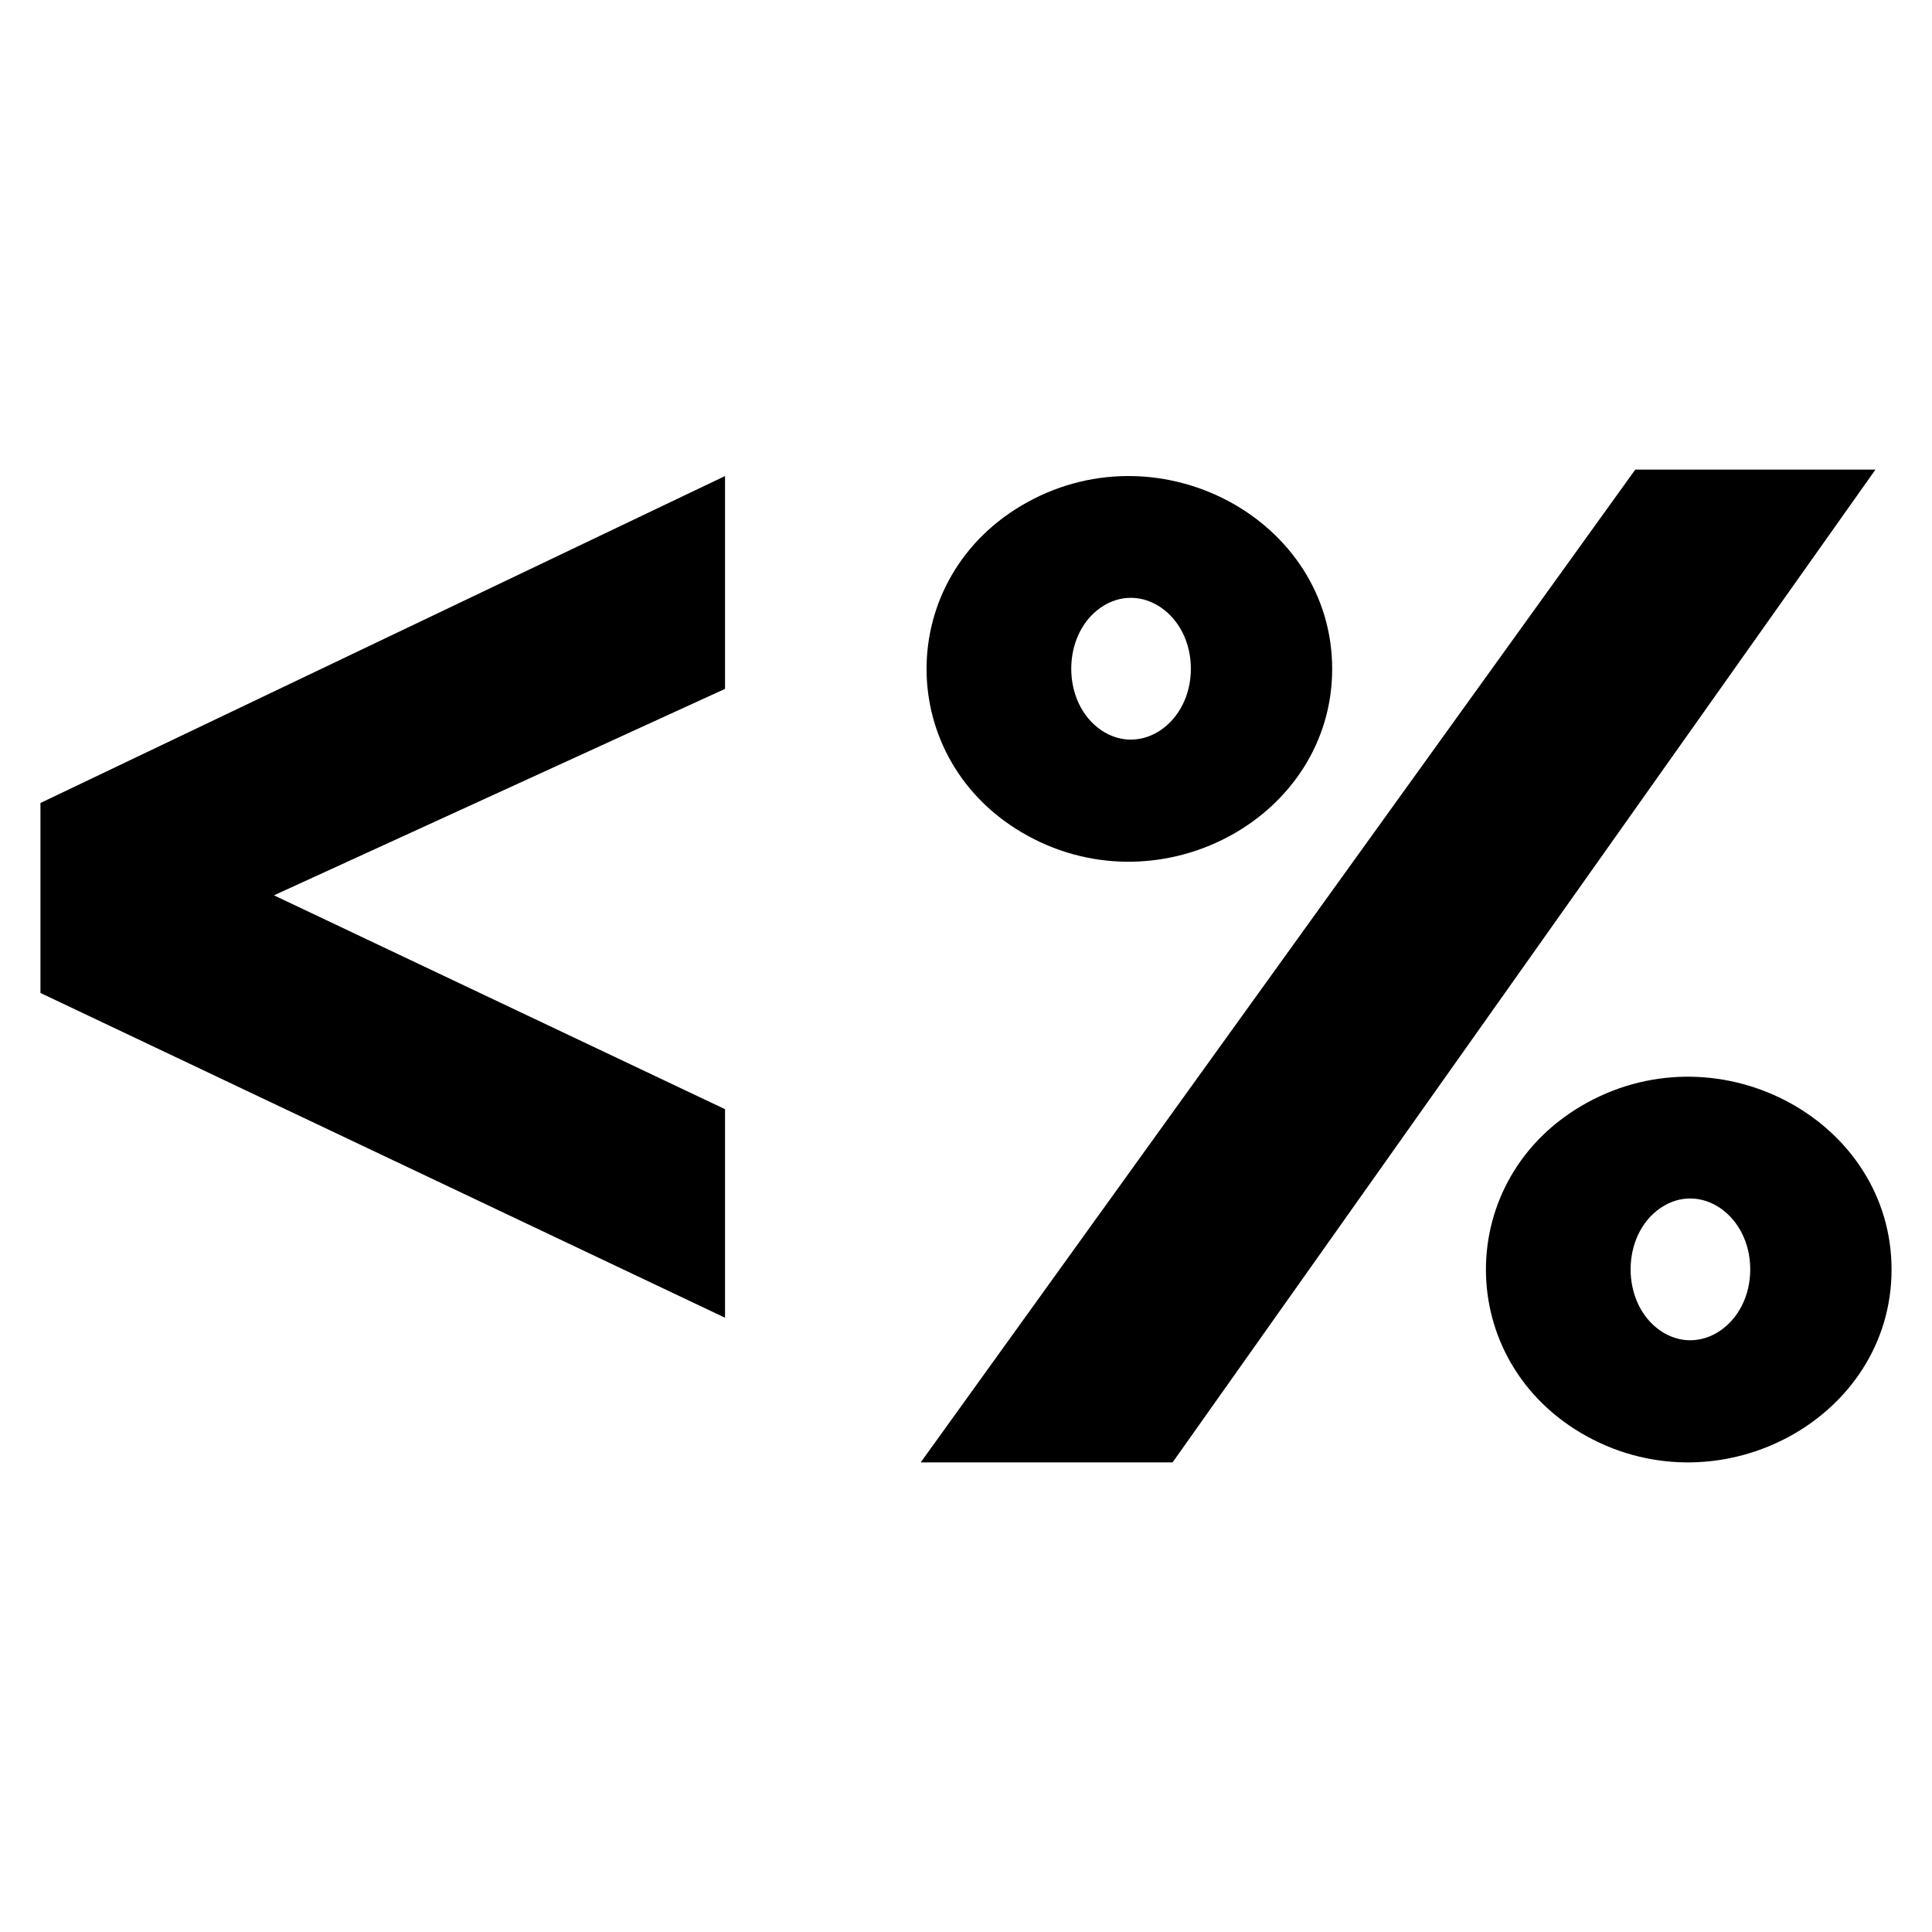 <svg viewBox="0 0 1024 1024" xmlns="http://www.w3.org/2000/svg" fill="currentColor" height="1em" width="1em"><path d="M384.281 252.316v112.8L145.209 474.543 384.281 587.884v110.539L21.438 526.288v-100.686l362.843-173.287zm246.9 102.117c0-28.821-26.502-46.931-47.586-32.521-21.085 14.41-21.085 50.631 0 65.044 21.086 14.41 47.586-3.702 47.586-32.523zm-86.462 88.552c-71.499-39.195-71.499-137.718 0-176.915 71.501-39.195 161.362 10.066 161.362 88.458s-89.861 127.653-161.36 88.456zm382.941 229.811c0-28.821-26.502-46.931-47.586-32.521-21.085 14.41-21.085 50.631 0 65.042 21.086 14.41 47.586-3.698 47.586-32.519zm-86.462 88.552c-71.499-39.195-71.499-137.718 0-176.915S1002.562 594.501 1002.562 672.893s-89.861 127.653-161.36 88.456zm-219.707 13.757 372.54-526.212H866.738l-378.748 526.212h133.502z"></path></svg>